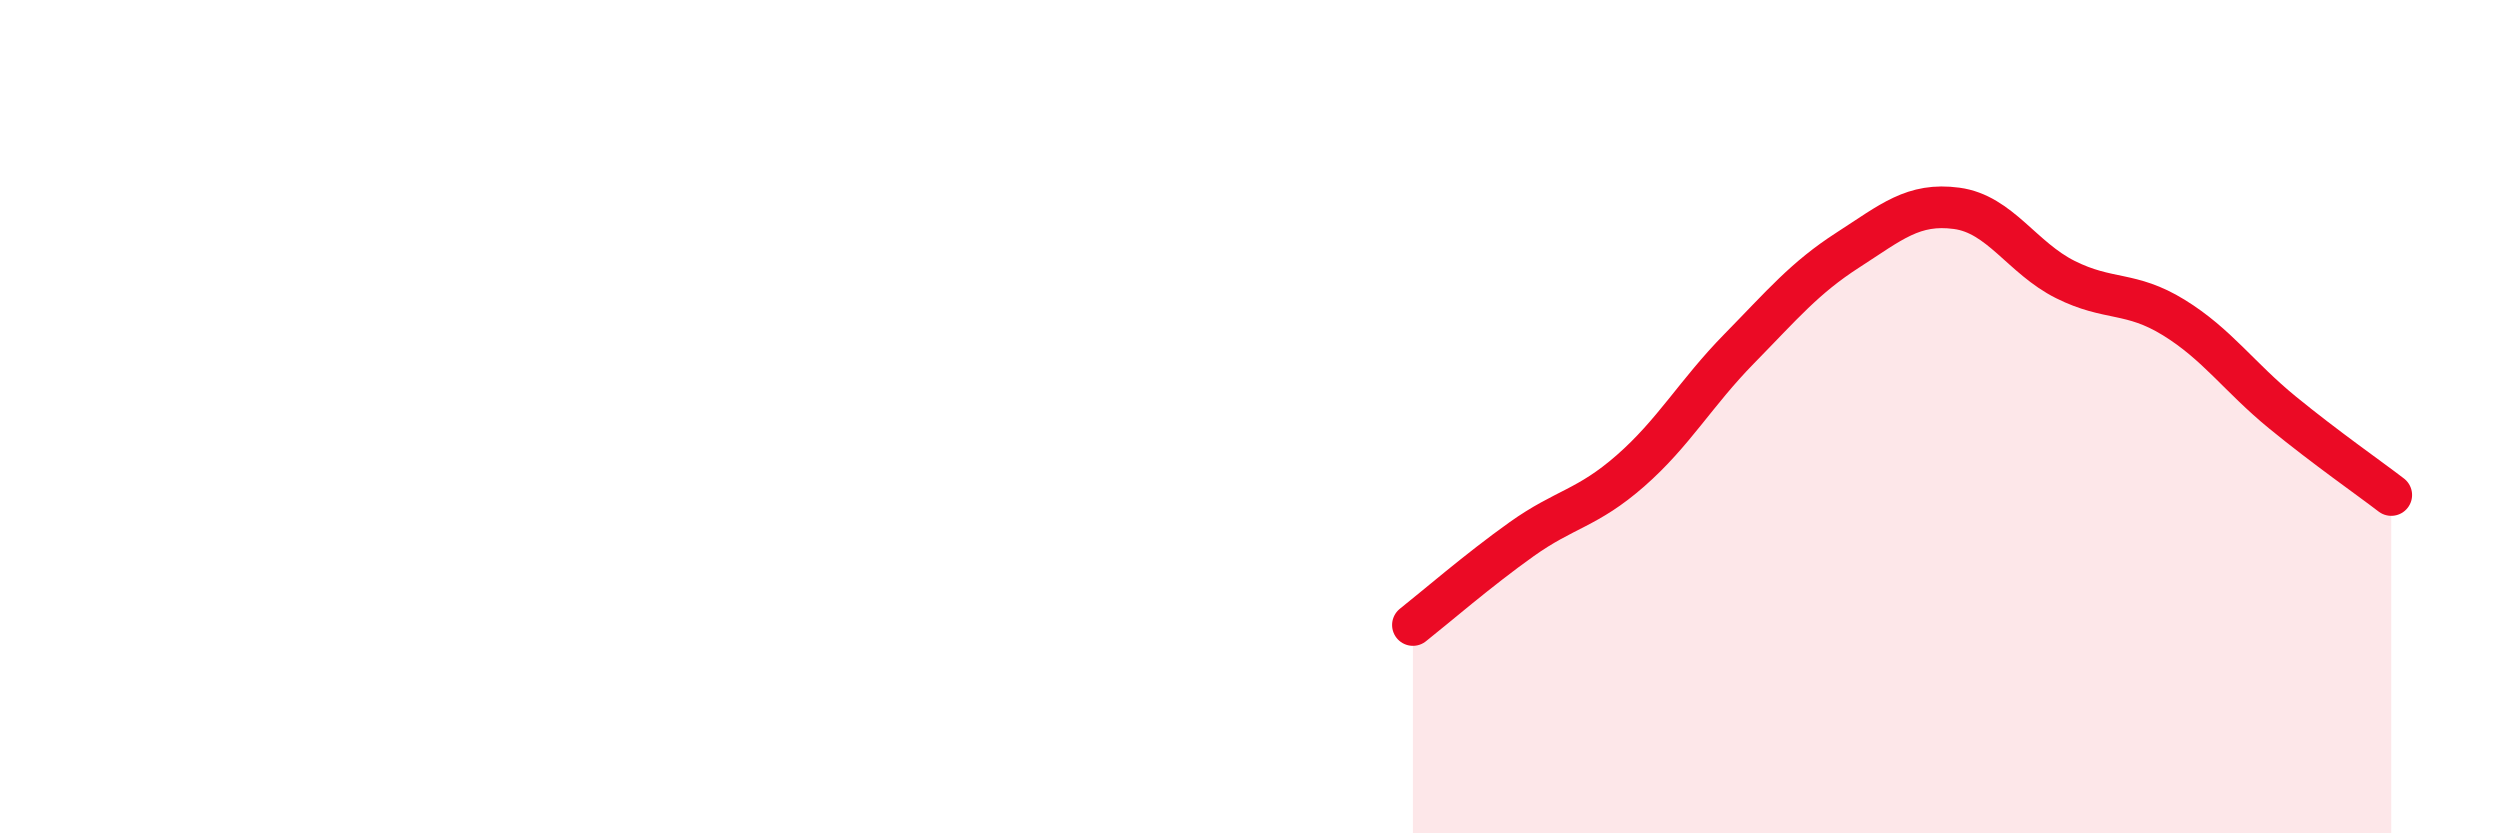 
    <svg width="60" height="20" viewBox="0 0 60 20" xmlns="http://www.w3.org/2000/svg">
      <path
        d="M 33.91,15 C 34.43,14.59 35.48,13.68 36.52,12.94 C 37.56,12.2 38.09,12.21 39.13,11.3 C 40.17,10.39 40.7,9.43 41.74,8.37 C 42.78,7.31 43.31,6.67 44.35,6 C 45.39,5.33 45.92,4.86 46.96,5 C 48,5.14 48.53,6.19 49.57,6.71 C 50.61,7.23 51.13,6.98 52.17,7.62 C 53.21,8.26 53.74,9.05 54.78,9.9 C 55.82,10.75 56.87,11.48 57.39,11.88L57.39 20L33.91 20Z"
        fill="#EB0A25"
        opacity="0.1"
        stroke-linecap="round"
        stroke-linejoin="round"
      />
      <path
        d="M 33.91,15 C 34.43,14.59 35.48,13.68 36.52,12.94 C 37.56,12.2 38.09,12.21 39.13,11.3 C 40.17,10.39 40.7,9.43 41.74,8.37 C 42.78,7.31 43.31,6.67 44.35,6 C 45.39,5.33 45.92,4.86 46.96,5 C 48,5.14 48.53,6.19 49.57,6.71 C 50.61,7.23 51.13,6.98 52.17,7.62 C 53.21,8.26 53.74,9.05 54.78,9.9 C 55.82,10.75 56.87,11.48 57.39,11.88"
        stroke="#EB0A25"
        stroke-width="1"
        fill="none"
        stroke-linecap="round"
        stroke-linejoin="round"
      />
    </svg>
  